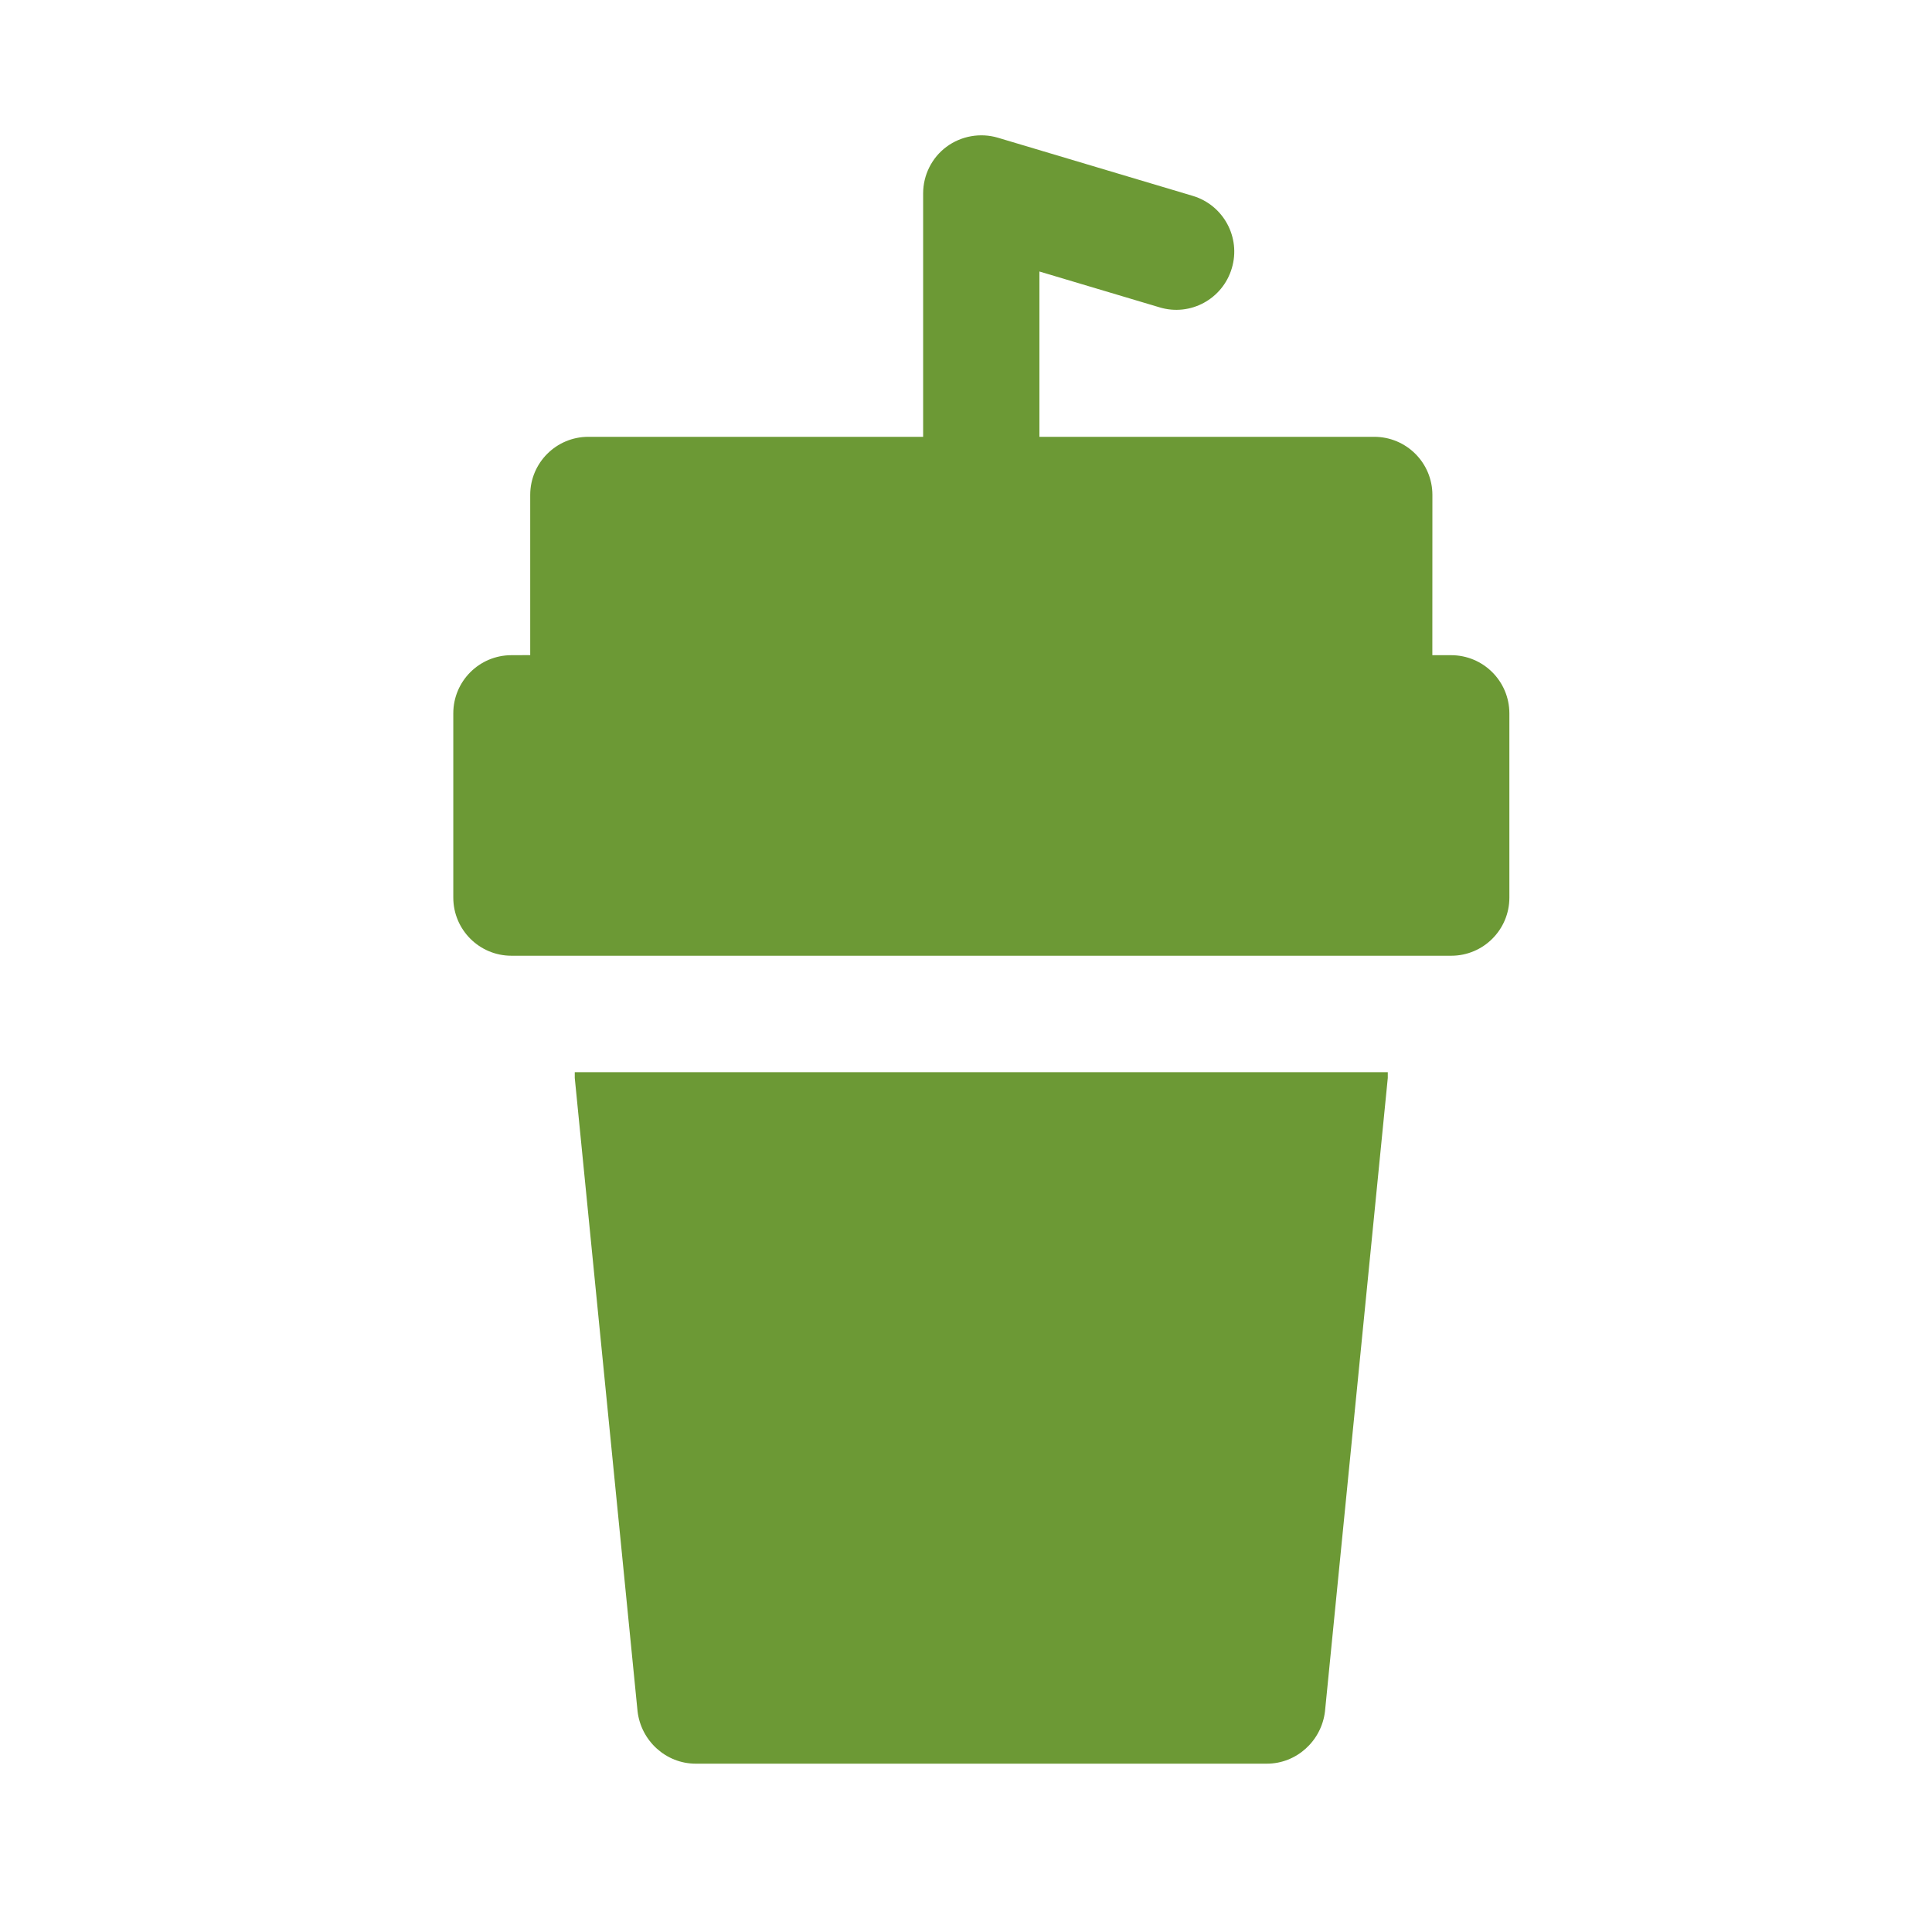 <?xml version="1.0" encoding="UTF-8"?> <svg xmlns="http://www.w3.org/2000/svg" viewBox="0 0 32.00 32.00" data-guides="{&quot;vertical&quot;:[],&quot;horizontal&quot;:[]}"><path fill="#6c9935" stroke="none" fill-opacity="1" stroke-width="1" stroke-opacity="1" id="tSvg17bad15892d" title="Path 18" d="M9.52 17.855C9.866 21.352 10.213 24.848 10.56 28.345C10.618 28.836 11.032 29.212 11.523 29.212C14.676 29.212 17.83 29.212 20.983 29.212C21.474 29.212 21.888 28.836 21.946 28.345C22.293 24.848 22.64 21.352 22.986 17.855C22.986 17.823 22.986 17.791 22.986 17.759C18.497 17.759 14.008 17.759 9.52 17.759C9.52 17.791 9.52 17.823 9.52 17.855Z"></path><path fill="#6c9935" stroke="none" fill-opacity="1" stroke-width="1" stroke-opacity="1" id="tSvg18ba379433d" title="Path 19" d="M24.035 10.852C23.931 10.852 23.827 10.852 23.724 10.852C23.724 9.967 23.724 9.083 23.725 8.198C23.725 7.666 23.294 7.235 22.761 7.235C20.913 7.235 19.065 7.235 17.216 7.235C17.216 6.322 17.216 5.409 17.216 4.497C17.879 4.695 18.542 4.893 19.204 5.09C19.715 5.246 20.252 4.953 20.403 4.442C20.555 3.933 20.265 3.396 19.755 3.244C18.679 2.923 17.603 2.602 16.528 2.281C16.238 2.195 15.92 2.251 15.676 2.432C15.434 2.612 15.29 2.899 15.29 3.204C15.29 4.547 15.29 5.891 15.29 7.235C13.442 7.235 11.593 7.235 9.745 7.235C9.213 7.235 8.782 7.666 8.782 8.198C8.782 9.082 8.782 9.967 8.782 10.851C8.678 10.851 8.575 10.852 8.471 10.852C7.939 10.852 7.508 11.283 7.508 11.815C7.508 12.832 7.508 13.849 7.508 14.867C7.508 15.399 7.939 15.83 8.471 15.83C13.66 15.83 18.848 15.83 24.037 15.83C24.569 15.83 25 15.399 25 14.867C25 13.849 25 12.832 25 11.815C24.999 11.283 24.568 10.852 24.035 10.852Z"></path><defs></defs></svg> 
